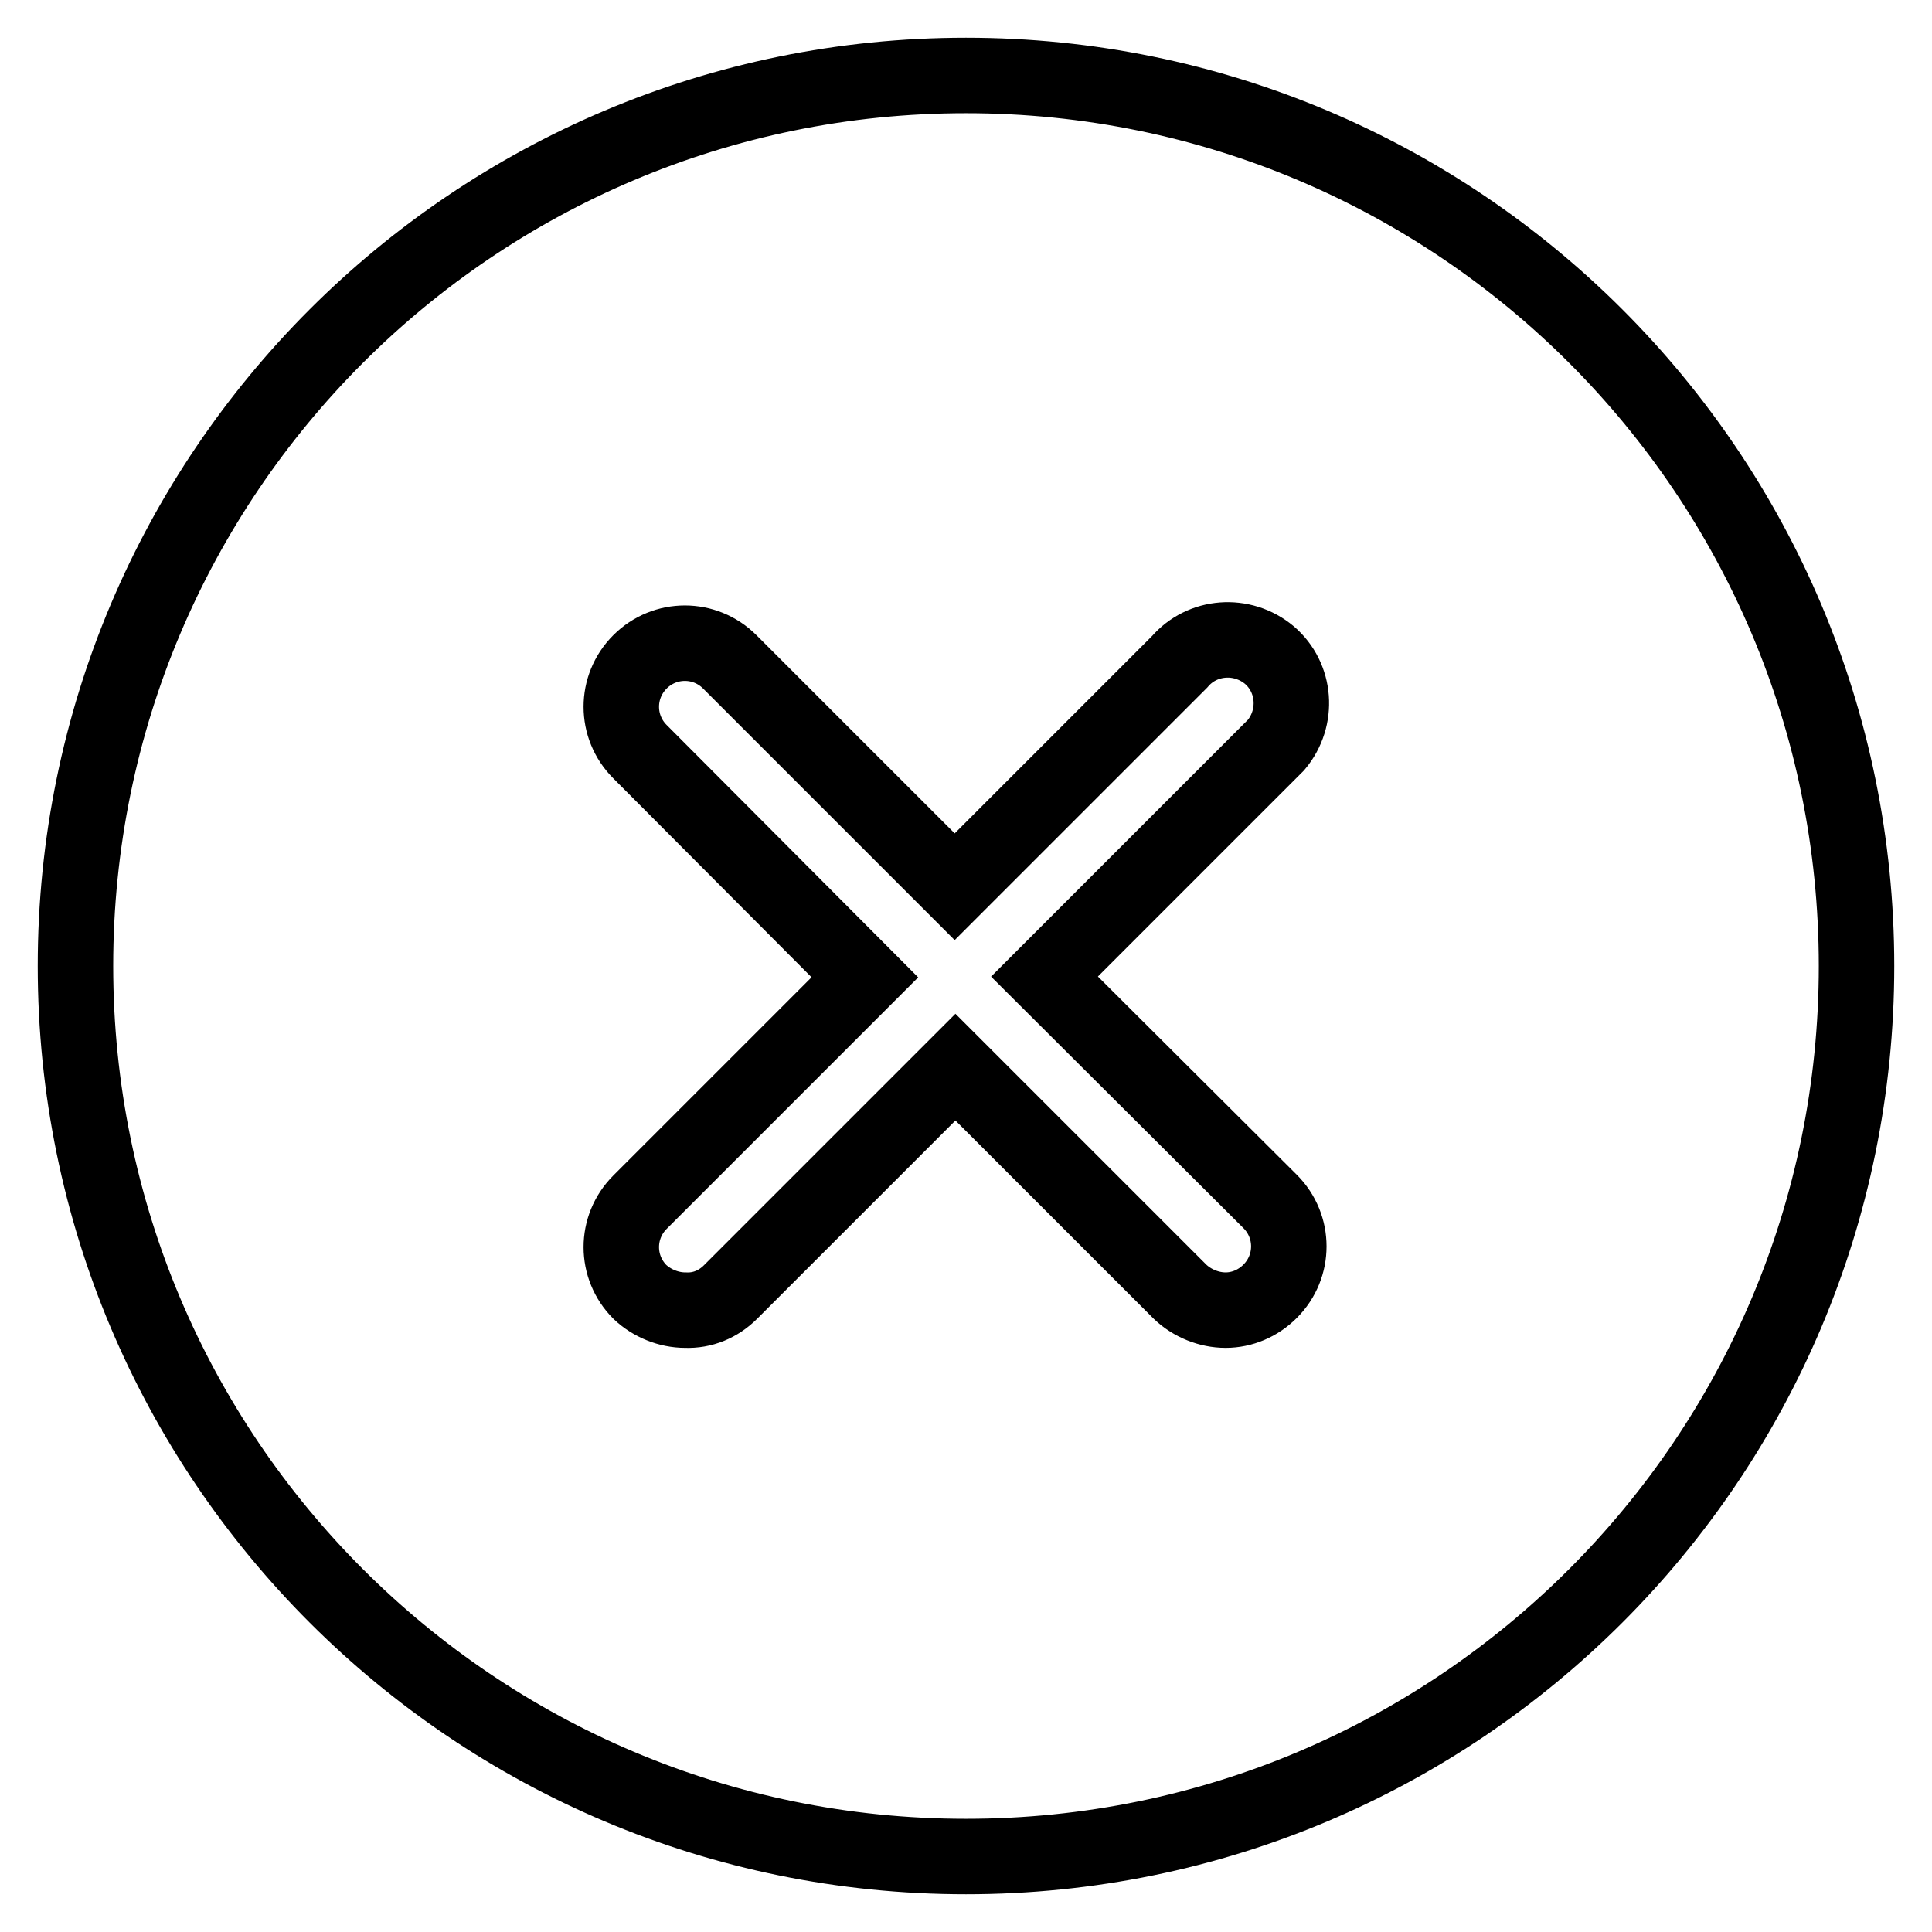 <?xml version="1.0" encoding="utf-8"?>
<!-- Svg Vector Icons : http://www.onlinewebfonts.com/icon -->
<!DOCTYPE svg PUBLIC "-//W3C//DTD SVG 1.1//EN" "http://www.w3.org/Graphics/SVG/1.1/DTD/svg11.dtd">
<svg version="1.1" xmlns="http://www.w3.org/2000/svg" xmlns:xlink="http://www.w3.org/1999/xlink" x="0px" y="0px" viewBox="0 0 256 256" enable-background="new 0 0 256 256" xml:space="preserve">
<g> <path stroke-width="10" fill-opacity="0" stroke="#000000"  d="M168.3,159.2c3.3,3.3,3.3,8.6,0,11.9c-1.6,1.6-3.7,2.5-5.9,2.5c-2.2,0-4.4-0.9-6-2.4l-29.8-29.8l-29.8,29.8 c-1.6,1.6-3.7,2.5-6,2.4c-2.2,0-4.4-0.9-6-2.4c-3.3-3.3-3.3-8.6,0-11.9c0,0,0,0,0,0l29.8-29.8L84.8,99.6c-3.3-3.3-3.3-8.6,0-11.9 c3.3-3.3,8.6-3.3,11.9,0c0,0,0,0,0,0l29.8,29.8l29.8-29.8c3-3.5,8.3-3.9,11.9-0.9c3.5,3,3.9,8.3,0.9,11.9c-0.3,0.3-0.6,0.6-0.9,0.9 l-29.8,29.8L168.3,159.2z M128,10C62.8,10,10,62.8,10,128c0,65.2,52.8,118,118,118c65.2,0,118-52.8,118-118 C246,62.8,193.2,10,128,10z"/></g>
</svg>